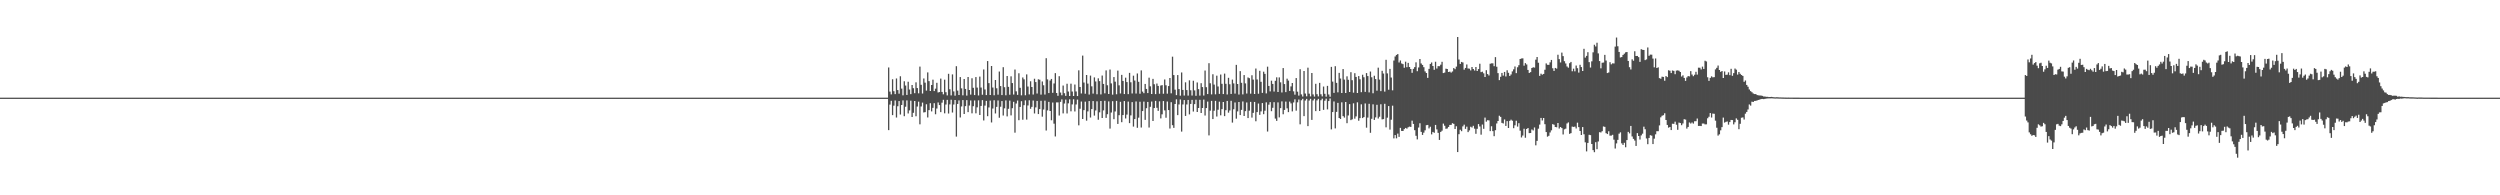 <?xml version="1.0" encoding="UTF-8"?>
<svg xmlns="http://www.w3.org/2000/svg" width="1920" height="150">
  <path d="M0 75.000h1v1.000H0zM1 75.000h1v1.000H1zM2 75.000h1v1.000H2zM3 75.000h1v1.000H3zM4 75.000h1v1.000H4zM5 75.000h1v1.000H5zM6 75.000h1v1.000H6zM7 75.000h1v1.000H7zM8 75.000h1v1.000H8zM9 75.000h1v1.000H9zM10 75.000h1v1.000H10zM11 75.000h1v1.000H11zM12 75.000h1v1.000H12zM13 75.000h1v1.000H13zM14 75.000h1v1.000H14zM15 75.000h1v1.000H15zM16 75.000h1v1.000H16zM17 75.000h1v1.000H17zM18 75.000h1v1.000H18zM19 75.000h1v1.000H19zM20 75.000h1v1.000H20zM21 75.000h1v1.000H21zM22 75.000h1v1.000H22zM23 75.000h1v1.000H23zM24 75.000h1v1.000H24zM25 75.000h1v1.000H25zM26 75.000h1v1.000H26zM27 75.000h1v1.000H27zM28 75.000h1v1.000H28zM29 75.000h1v1.000H29zM30 75.000h1v1.000H30zM31 75.000h1v1.000H31zM32 75.000h1v1.000H32zM33 75.000h1v1.000H33zM34 75.000h1v1.000H34zM35 75.000h1v1.000H35zM36 75.000h1v1.000H36zM37 75.000h1v1.000H37zM38 75.000h1v1.000H38zM39 75.000h1v1.000H39zM40 75.000h1v1.000H40zM41 75.000h1v1.000H41zM42 75.000h1v1.000H42zM43 75.000h1v1.000H43zM44 75.000h1v1.000H44zM45 75.000h1v1.000H45zM46 75.000h1v1.000H46zM47 75.000h1v1.000H47zM48 75.000h1v1.000H48zM49 75.000h1v1.000H49zM50 75.000h1v1.000H50zM51 75.000h1v1.000H51zM52 75.000h1v1.000H52zM53 75.000h1v1.000H53zM54 75.000h1v1.000H54zM55 75.000h1v1.000H55zM56 75.000h1v1.000H56zM57 75.000h1v1.000H57zM58 75.000h1v1.000H58zM59 75.000h1v1.000H59zM60 75.000h1v1.000H60zM61 75.000h1v1.000H61zM62 75.000h1v1.000H62zM63 75.000h1v1.000H63zM64 75.000h1v1.000H64zM65 75.000h1v1.000H65zM66 75.000h1v1.000H66zM67 75.000h1v1.000H67zM68 75.000h1v1.000H68zM69 75.000h1v1.000H69zM70 75.000h1v1.000H70zM71 75.000h1v1.000H71zM72 75.000h1v1.000H72zM73 75.000h1v1.000H73zM74 75.000h1v1.000H74zM75 75.000h1v1.000H75zM76 75.000h1v1.000H76zM77 75.000h1v1.000H77zM78 75.000h1v1.000H78zM79 75.000h1v1.000H79zM80 75.000h1v1.000H80zM81 75.000h1v1.000H81zM82 75.000h1v1.000H82zM83 75.000h1v1.000H83zM84 75.000h1v1.000H84zM85 75.000h1v1.000H85zM86 75.000h1v1.000H86zM87 75.000h1v1.000H87zM88 75.000h1v1.000H88zM89 75.000h1v1.000H89zM90 75.000h1v1.000H90zM91 75.000h1v1.000H91zM92 75.000h1v1.000H92zM93 75.000h1v1.000H93zM94 75.000h1v1.000H94zM95 75.000h1v1.000H95zM96 75.000h1v1.000H96zM97 75.000h1v1.000H97zM98 75.000h1v1.000H98zM99 75.000h1v1.000H99zM100 75.000h1v1.000H100zM101 75.000h1v1.000H101zM102 75.000h1v1.000H102zM103 75.000h1v1.000H103zM104 75.000h1v1.000H104zM105 75.000h1v1.000H105zM106 75.000h1v1.000H106zM107 75.000h1v1.000H107zM108 75.000h1v1.000H108zM109 75.000h1v1.000H109zM110 75.000h1v1.000H110zM111 75.000h1v1.000H111zM112 75.000h1v1.000H112zM113 75.000h1v1.000H113zM114 75.000h1v1.000H114zM115 75.000h1v1.000H115zM116 75.000h1v1.000H116zM117 75.000h1v1.000H117zM118 75.000h1v1.000H118zM119 75.000h1v1.000H119zM120 75.000h1v1.000H120zM121 75.000h1v1.000H121zM122 75.000h1v1.000H122zM123 75.000h1v1.000H123zM124 75.000h1v1.000H124zM125 75.000h1v1.000H125zM126 75.000h1v1.000H126zM127 75.000h1v1.000H127zM128 75.000h1v1.000H128zM129 75.000h1v1.000H129zM130 75.000h1v1.000H130zM131 75.000h1v1.000H131zM132 75.000h1v1.000H132zM133 75.000h1v1.000H133zM134 75.000h1v1.000H134zM135 75.000h1v1.000H135zM136 75.000h1v1.000H136zM137 75.000h1v1.000H137zM138 75.000h1v1.000H138zM139 75.000h1v1.000H139zM140 75.000h1v1.000H140zM141 75.000h1v1.000H141zM142 75.000h1v1.000H142zM143 75.000h1v1.000H143zM144 75.000h1v1.000H144zM145 75.000h1v1.000H145zM146 75.000h1v1.000H146zM147 75.000h1v1.000H147zM148 75.000h1v1.000H148zM149 75.000h1v1.000H149zM150 75.000h1v1.000H150zM151 75.000h1v1.000H151zM152 75.000h1v1.000H152zM153 75.000h1v1.000H153zM154 75.000h1v1.000H154zM155 75.000h1v1.000H155zM156 75.000h1v1.000H156zM157 75.000h1v1.000H157zM158 75.000h1v1.000H158zM159 75.000h1v1.000H159zM160 75.000h1v1.000H160zM161 75.000h1v1.000H161zM162 75.000h1v1.000H162zM163 75.000h1v1.000H163zM164 75.000h1v1.000H164zM165 75.000h1v1.000H165zM166 75.000h1v1.000H166zM167 75.000h1v1.000H167zM168 75.000h1v1.000H168zM169 75.000h1v1.000H169zM170 75.000h1v1.000H170zM171 75.000h1v1.000H171zM172 75.000h1v1.000H172zM173 75.000h1v1.000H173zM174 75.000h1v1.000H174zM175 75.000h1v1.000H175zM176 75.000h1v1.000H176zM177 75.000h1v1.000H177zM178 75.000h1v1.000H178zM179 75.000h1v1.000H179zM180 75.000h1v1.000H180zM181 75.000h1v1.000H181zM182 75.000h1v1.000H182zM183 75.000h1v1.000H183zM184 75.000h1v1.000H184zM185 75.000h1v1.000H185zM186 75.000h1v1.000H186zM187 75.000h1v1.000H187zM188 75.000h1v1.000H188zM189 75.000h1v1.000H189zM190 75.000h1v1.000H190zM191 75.000h1v1.000H191zM192 75.000h1v1.000H192zM193 75.000h1v1.000H193zM194 75.000h1v1.000H194zM195 75.000h1v1.000H195zM196 75.000h1v1.000H196zM197 75.000h1v1.000H197zM198 75.000h1v1.000H198zM199 75.000h1v1.000H199zM200 75.000h1v1.000H200zM201 75.000h1v1.000H201zM202 75.000h1v1.000H202zM203 75.000h1v1.000H203zM204 75.000h1v1.000H204zM205 75.000h1v1.000H205zM206 75.000h1v1.000H206zM207 75.000h1v1.000H207zM208 75.000h1v1.000H208zM209 75.000h1v1.000H209zM210 75.000h1v1.000H210zM211 75.000h1v1.000H211zM212 75.000h1v1.000H212zM213 75.000h1v1.000H213zM214 75.000h1v1.000H214zM215 75.000h1v1.000H215zM216 75.000h1v1.000H216zM217 75.000h1v1.000H217zM218 75.000h1v1.000H218zM219 75.000h1v1.000H219zM220 75.000h1v1.000H220zM221 75.000h1v1.000H221zM222 75.000h1v1.000H222zM223 75.000h1v1.000H223zM224 75.000h1v1.000H224zM225 75.000h1v1.000H225zM226 75.000h1v1.000H226zM227 75.000h1v1.000H227zM228 75.000h1v1.000H228zM229 75.000h1v1.000H229zM230 75.000h1v1.000H230zM231 75.000h1v1.000H231zM232 75.000h1v1.000H232zM233 75.000h1v1.000H233zM234 75.000h1v1.000H234zM235 75.000h1v1.000H235zM236 75.000h1v1.000H236zM237 75.000h1v1.000H237zM238 75.000h1v1.000H238zM239 75.000h1v1.000H239zM240 75.000h1v1.000H240zM241 75.000h1v1.000H241zM242 75.000h1v1.000H242zM243 75.000h1v1.000H243zM244 75.000h1v1.000H244zM245 75.000h1v1.000H245zM246 75.000h1v1.000H246zM247 75.000h1v1.000H247zM248 75.000h1v1.000H248zM249 75.000h1v1.000H249zM250 75.000h1v1.000H250zM251 75.000h1v1.000H251zM252 75.000h1v1.000H252zM253 75.000h1v1.000H253zM254 75.000h1v1.000H254zM255 75.000h1v1.000H255zM256 75.000h1v1.000H256zM257 75.000h1v1.000H257zM258 75.000h1v1.000H258zM259 75.000h1v1.000H259zM260 75.000h1v1.000H260zM261 75.000h1v1.000H261zM262 75.000h1v1.000H262zM263 75.000h1v1.000H263zM264 75.000h1v1.000H264zM265 75.000h1v1.000H265zM266 75.000h1v1.000H266zM267 75.000h1v1.000H267zM268 75.000h1v1.000H268zM269 75.000h1v1.000H269zM270 75.000h1v1.000H270zM271 75.000h1v1.000H271zM272 75.000h1v1.000H272zM273 75.000h1v1.000H273zM274 75.000h1v1.000H274zM275 75.000h1v1.000H275zM276 75.000h1v1.000H276zM277 75.000h1v1.000H277zM278 75.000h1v1.000H278zM279 75.000h1v1.000H279zM280 75.000h1v1.000H280zM281 75.000h1v1.000H281zM282 75.000h1v1.000H282zM283 75.000h1v1.000H283zM284 75.000h1v1.000H284zM285 75.000h1v1.000H285zM286 75.000h1v1.000H286zM287 75.000h1v1.000H287zM288 75.000h1v1.000H288zM289 75.000h1v1.000H289zM290 75.000h1v1.000H290zM291 75.000h1v1.000H291zM292 75.000h1v1.000H292zM293 75.000h1v1.000H293zM294 75.000h1v1.000H294zM295 75.000h1v1.000H295zM296 75.000h1v1.000H296zM297 75.000h1v1.000H297zM298 75.000h1v1.000H298zM299 75.000h1v1.000H299zM300 75.000h1v1.000H300zM301 75.000h1v1.000H301zM302 75.000h1v1.000H302zM303 75.000h1v1.000H303zM304 75.000h1v1.000H304zM305 75.000h1v1.000H305zM306 75.000h1v1.000H306zM307 75.000h1v1.000H307zM308 75.000h1v1.000H308zM309 75.000h1v1.000H309zM310 75.000h1v1.000H310zM311 75.000h1v1.000H311zM312 75.000h1v1.000H312zM313 75.000h1v1.000H313zM314 75.000h1v1.000H314zM315 75.000h1v1.000H315zM316 75.000h1v1.000H316zM317 75.000h1v1.000H317zM318 75.000h1v1.000H318zM319 75.000h1v1.000H319zM320 75.000h1v1.000H320zM321 75.000h1v1.000H321zM322 75.000h1v1.000H322zM323 75.000h1v1.000H323zM324 75.000h1v1.000H324zM325 75.000h1v1.000H325zM326 75.000h1v1.000H326zM327 75.000h1v1.000H327zM328 75.000h1v1.000H328zM329 75.000h1v1.000H329zM330 75.000h1v1.000H330zM331 75.000h1v1.000H331zM332 75.000h1v1.000H332zM333 75.000h1v1.000H333zM334 75.000h1v1.000H334zM335 75.000h1v1.000H335zM336 75.000h1v1.000H336zM337 75.000h1v1.000H337zM338 75.000h1v1.000H338zM339 75.000h1v1.000H339zM340 75.000h1v1.000H340zM341 75.000h1v1.000H341zM342 75.000h1v1.000H342zM343 75.000h1v1.000H343zM344 75.000h1v1.000H344zM345 75.000h1v1.000H345zM346 75.000h1v1.000H346zM347 75.000h1v1.000H347zM348 75.000h1v1.000H348zM349 75.000h1v1.000H349zM350 75.000h1v1.000H350zM351 75.000h1v1.000H351zM352 75.000h1v1.000H352zM353 75.000h1v1.000H353zM354 75.000h1v1.000H354zM355 75.000h1v1.000H355zM356 75.000h1v1.000H356zM357 75.000h1v1.000H357zM358 75.000h1v1.000H358zM359 75.000h1v1.000H359zM360 75.000h1v1.000H360zM361 75.000h1v1.000H361zM362 75.000h1v1.000H362zM363 75.000h1v1.000H363zM364 75.000h1v1.000H364zM365 75.000h1v1.000H365zM366 75.000h1v1.000H366zM367 75.000h1v1.000H367zM368 75.000h1v1.000H368zM369 75.000h1v1.000H369zM370 75.000h1v1.000H370zM371 75.000h1v1.000H371zM372 75.000h1v1.000H372zM373 75.000h1v1.000H373zM374 75.000h1v1.000H374zM375 75.000h1v1.000H375zM376 75.000h1v1.000H376zM377 75.000h1v1.000H377zM378 75.000h1v1.000H378zM379 75.000h1v1.000H379zM380 75.000h1v1.000H380zM381 75.000h1v1.000H381zM382 75.000h1v1.000H382zM383 75.000h1v1.000H383zM384 75.000h1v1.000H384zM385 75.000h1v1.000H385zM386 75.000h1v1.000H386zM387 75.000h1v1.000H387zM388 75.000h1v1.000H388zM389 75.000h1v1.000H389zM390 75.000h1v1.000H390zM391 75.000h1v1.000H391zM392 75.000h1v1.000H392zM393 75.000h1v1.000H393zM394 75.000h1v1.000H394zM395 75.000h1v1.000H395zM396 75.000h1v1.000H396zM397 75.000h1v1.000H397zM398 75.000h1v1.000H398zM399 75.000h1v1.000H399zM400 75.000h1v1.000H400zM401 75.000h1v1.000H401zM402 75.000h1v1.000H402zM403 75.000h1v1.000H403zM404 75.000h1v1.000H404zM405 75.000h1v1.000H405zM406 75.000h1v1.000H406zM407 75.000h1v1.000H407zM408 75.000h1v1.000H408zM409 75.000h1v1.000H409zM410 75.000h1v1.000H410zM411 75.000h1v1.000H411zM412 75.000h1v1.000H412zM413 75.000h1v1.000H413zM414 75.000h1v1.000H414zM415 75.000h1v1.000H415zM416 75.000h1v1.000H416zM417 75.000h1v1.000H417zM418 75.000h1v1.000H418zM419 75.000h1v1.000H419zM420 75.000h1v1.000H420zM421 75.000h1v1.000H421zM422 75.000h1v1.000H422zM423 75.000h1v1.000H423zM424 75.000h1v1.000H424zM425 75.000h1v1.000H425zM426 75.000h1v1.000H426zM427 75.000h1v1.000H427zM428 75.000h1v1.000H428zM429 75.000h1v1.000H429zM430 75.000h1v1.000H430zM431 75.000h1v1.000H431zM432 75.000h1v1.000H432zM433 75.000h1v1.000H433zM434 75.000h1v1.000H434zM435 75.000h1v1.000H435zM436 75.000h1v1.000H436zM437 75.000h1v1.000H437zM438 75.000h1v1.000H438zM439 75.000h1v1.000H439zM440 75.000h1v1.000H440zM441 75.000h1v1.000H441zM442 75.000h1v1.000H442zM443 75.000h1v1.000H443zM444 75.000h1v1.000H444zM445 75.000h1v1.000H445zM446 75.000h1v1.000H446zM447 75.000h1v1.000H447zM448 75.000h1v1.000H448zM449 75.000h1v1.000H449zM450 75.000h1v1.000H450zM451 75.000h1v1.000H451zM452 75.000h1v1.000H452zM453 75.000h1v1.000H453zM454 75.000h1v1.000H454zM455 75.000h1v1.000H455zM456 75.000h1v1.000H456zM457 75.000h1v1.000H457zM458 75.000h1v1.000H458zM459 75.000h1v1.000H459zM460 75.000h1v1.000H460zM461 75.000h1v1.000H461zM462 75.000h1v1.000H462zM463 75.000h1v1.000H463zM464 75.000h1v1.000H464zM465 75.000h1v1.000H465zM466 75.000h1v1.000H466zM467 75.000h1v1.000H467zM468 75.000h1v1.000H468zM469 75.000h1v1.000H469zM470 75.000h1v1.000H470zM471 75.000h1v1.000H471zM472 75.000h1v1.000H472zM473 75.000h1v1.000H473zM474 75.000h1v1.000H474zM475 75.000h1v1.000H475zM476 75.000h1v1.000H476zM477 75.000h1v1.000H477zM478 75.000h1v1.000H478zM479 75.000h1v1.000H479zM480 75.000h1v1.000H480zM481 75.000h1v1.000H481zM482 75.000h1v1.000H482zM483 75.000h1v1.000H483zM484 75.000h1v1.000H484zM485 75.000h1v1.000H485zM486 75.000h1v1.000H486zM487 75.000h1v1.000H487zM488 75.000h1v1.000H488zM489 75.000h1v1.000H489zM490 75.000h1v1.000H490zM491 75.000h1v1.000H491zM492 75.000h1v1.000H492zM493 75.000h1v1.000H493zM494 75.000h1v1.000H494zM495 75.000h1v1.000H495zM496 75.000h1v1.000H496zM497 75.000h1v1.000H497zM498 75.000h1v1.000H498zM499 75.000h1v1.000H499zM500 75.000h1v1.000H500zM501 75.000h1v1.000H501zM502 75.000h1v1.000H502zM503 75.000h1v1.000H503zM504 75.000h1v1.000H504zM505 75.000h1v1.000H505zM506 75.000h1v1.000H506zM507 75.000h1v1.000H507zM508 75.000h1v1.000H508zM509 75.000h1v1.000H509zM510 75.000h1v1.000H510zM511 75.000h1v1.000H511zM512 75.000h1v1.000H512zM513 75.000h1v1.000H513zM514 75.000h1v1.000H514zM515 75.000h1v1.000H515zM516 75.000h1v1.000H516zM517 75.000h1v1.000H517zM518 75.000h1v1.000H518zM519 75.000h1v1.000H519zM520 75.000h1v1.000H520zM521 75.000h1v1.000H521zM522 75.000h1v1.000H522zM523 75.000h1v1.000H523zM524 75.000h1v1.000H524zM525 75.000h1v1.000H525zM526 75.000h1v1.000H526zM527 75.000h1v1.000H527zM528 75.000h1v1.000H528zM529 75.000h1v1.000H529zM530 75.000h1v1.000H530zM531 75.000h1v1.000H531zM532 75.000h1v1.000H532zM533 75.000h1v1.000H533zM534 75.000h1v1.000H534zM535 75.000h1v1.000H535zM536 75.000h1v1.000H536zM537 75.000h1v1.000H537zM538 75.000h1v1.000H538zM539 75.000h1v1.000H539zM540 75.000h1v1.000H540zM541 75.000h1v1.000H541zM542 75.000h1v1.000H542zM543 75.000h1v1.000H543zM544 75.000h1v1.000H544zM545 75.000h1v1.000H545zM546 75.000h1v1.000H546zM547 75.000h1v1.000H547zM548 75.000h1v1.000H548zM549 75.000h1v1.000H549zM550 75.000h1v1.000H550zM551 75.000h1v1.000H551zM552 75.000h1v1.000H552zM553 75.000h1v1.000H553zM554 75.000h1v1.000H554zM555 75.000h1v1.000H555zM556 75.000h1v1.000H556zM557 75.000h1v1.000H557zM558 75.000h1v1.000H558zM559 75.000h1v1.000H559zM560 75.000h1v1.000H560zM561 75.000h1v1.000H561zM562 75.000h1v1.000H562zM563 75.000h1v1.000H563zM564 75.000h1v1.000H564zM565 75.000h1v1.000H565zM566 75.000h1v1.000H566zM567 75.000h1v1.000H567zM568 75.000h1v1.000H568zM569 75.000h1v1.000H569zM570 75.000h1v1.000H570zM571 75.000h1v1.000H571zM572 75.000h1v1.000H572zM573 75.000h1v1.000H573zM574 75.000h1v1.000H574zM575 75.000h1v1.000H575zM576 75.000h1v1.000H576zM577 75.000h1v1.000H577zM578 75.000h1v1.000H578zM579 75.000h1v1.000H579zM580 75.000h1v1.000H580zM581 75.000h1v1.000H581zM582 75.000h1v1.000H582zM583 75.000h1v1.000H583zM584 75.000h1v1.000H584zM585 75.000h1v1.000H585zM586 75.000h1v1.000H586zM587 75.000h1v1.000H587zM588 75.000h1v1.000H588zM589 75.000h1v1.000H589zM590 75.000h1v1.000H590zM591 75.000h1v1.000H591zM592 75.000h1v1.000H592zM593 75.000h1v1.000H593zM594 75.000h1v1.000H594zM595 75.000h1v1.000H595zM596 75.000h1v1.000H596zM597 75.000h1v1.000H597zM598 75.000h1v1.000H598zM599 75.000h1v1.000H599zM600 75.000h1v1.000H600zM601 75.000h1v1.000H601zM602 75.000h1v1.000H602zM603 75.000h1v1.000H603zM604 75.000h1v1.000H604zM605 75.000h1v1.000H605zM606 75.000h1v1.000H606zM607 75.000h1v1.000H607zM608 75.000h1v1.000H608zM609 75.000h1v1.000H609zM610 75.000h1v1.000H610zM611 75.000h1v1.000H611zM612 75.000h1v1.000H612zM613 75.000h1v1.000H613zM614 75.000h1v1.000H614zM615 75.000h1v1.000H615zM616 75.000h1v1.000H616zM617 75.000h1v1.000H617zM618 75.000h1v1.000H618zM619 75.000h1v1.000H619zM620 75.000h1v1.000H620zM621 75.000h1v1.000H621zM622 75.000h1v1.000H622zM623 75.000h1v1.000H623zM624 75.000h1v1.000H624zM625 75.000h1v1.000H625zM626 75.000h1v1.000H626zM627 75.000h1v1.000H627zM628 75.000h1v1.000H628zM629 75.000h1v1.000H629zM630 75.000h1v1.000H630zM631 75.000h1v1.000H631zM632 75.000h1v1.000H632zM633 75.000h1v1.000H633zM634 75.000h1v1.000H634zM635 75.000h1v1.000H635zM636 75.000h1v1.000H636zM637 75.000h1v1.000H637zM638 75.000h1v1.000H638zM639 75.000h1v1.000H639zM640 75.000h1v1.000H640zM641 75.000h1v1.000H641zM642 75.000h1v1.000H642zM643 75.000h1v1.000H643zM644 75.000h1v1.000H644zM645 75.000h1v1.000H645zM646 75.000h1v1.000H646zM647 75.000h1v1.000H647zM648 75.000h1v1.000H648zM649 75.000h1v1.000H649zM650 75.000h1v1.000H650zM651 75.000h1v1.000H651zM652 75.000h1v1.000H652zM653 75.000h1v1.000H653zM654 75.000h1v1.000H654zM655 75.000h1v1.000H655zM656 75.000h1v1.000H656zM657 75.000h1v1.000H657zM658 75.000h1v1.000H658zM659 75.000h1v1.000H659zM660 75.000h1v1.000H660zM661 75.000h1v1.000H661zM662 75.000h1v1.000H662zM663 75.000h1v1.000H663zM664 75.000h1v1.000H664zM665 75.000h1v1.000H665zM666 75.000h1v1.000H666zM667 75.000h1v1.000H667zM668 75.000h1v1.000H668zM669 75.000h1v1.000H669zM670 75.000h1v1.000H670zM671 75.000h1v1.000H671zM672 75.000h1v1.000H672zM673 75.000h1v1.000H673zM674 75.000h1v1.000H674zM675 75.000h1v1.000H675zM676 75.000h1v1.000H676zM677 75.000h1v1.000H677zM678 75.000h1v1.000H678zM679 75.000h1v1.000H679zM680 75.000h1v1.000H680zM681 75.000h1v1.000H681zM682 51.824h1v48.115H682zM683 70.370h1v9.938H683zM684 72.523h1v4.868H684zM685 60.870h1v27.542H685zM686 70.033h1v11.113H686zM687 72.280h1v4.887H687zM688 60.255h1v29.984H688zM689 69.162h1v12.456H689zM690 71.931h1v5.673H690zM691 58.581h1v29.396H691zM692 68.071h1v12.548H692zM693 73.213h1v3.876H693zM694 62.412h1v26.830H694zM695 65.694h1v16.259H695zM696 72.887h1v4.201H696zM697 62.780h1v24.375H697zM698 68.774h1v16.022H698zM699 72.288h1v5.041H699zM700 65.300h1v24.534H700zM701 67.736h1v18.917H701zM702 71.588h1v5.960H702zM703 63.212h1v26.080H703zM704 67.638h1v14.180H704zM705 71.661h1v6.424H705zM706 51.173h1v44.312H706zM707 65.117h1v16.666H707zM708 71.830h1v6.993H708zM709 60.284h1v26.066H709zM710 63.487h1v22.629H710zM711 69.596h1v10.477H711zM712 55.597h1v34.640H712zM713 62.311h1v22.289H713zM714 69.895h1v9.365H714zM715 65.281h1v20.269H715zM716 61.190h1v21.663H716zM717 69.938h1v9.307H717zM718 68.100h1v19.638H718zM719 63.597h1v19.768H719zM720 70.999h1v7.693H720zM721 70.723h1v9.951H721zM722 60.376h1v25.729H722zM723 70.583h1v8.249H723zM724 72.466h1v4.157H724zM725 61.203h1v25.836H725zM726 70.789h1v9.507H726zM727 73.282h1v3.418H727zM728 56.702h1v30.486H728zM729 68.554h1v11.646H729zM730 73.279h1v3.340H730zM731 57.162h1v29.281H731zM732 70.182h1v10.076H732zM733 73.454h1v3.351H733zM734 50.848h1v54.044H734zM735 69.590h1v10.223H735zM736 72.969h1v4.137H736zM737 59.174h1v31.032H737zM738 67.835h1v13.952H738zM739 73.238h1v3.628H739zM740 60.665h1v26.882H740zM741 68.297h1v13.206H741zM742 73.404h1v3.520H742zM743 59.143h1v26.961H743zM744 69.100h1v11.944H744zM745 72.638h1v4.524H745zM746 60.086h1v26.971H746zM747 67.434h1v14.102H747zM748 73.026h1v4.125H748zM749 59.182h1v27.840H749zM750 67.256h1v15.197H750zM751 73.307h1v3.723H751zM752 58.831h1v29.491H752zM753 67.247h1v14.101H753zM754 72.771h1v4.150H754zM755 53.358h1v39.146H755zM756 68.710h1v12.409H756zM757 73.017h1v4.432H757zM758 46.904h1v42.358H758zM759 63.855h1v18.660H759zM760 72.978h1v4.298H760zM761 50.708h1v43.325H761zM762 67.228h1v16.110H762zM763 73.142h1v3.863H763zM764 61.424h1v25.729H764zM765 67.765h1v14.287H765zM766 72.706h1v4.441H766zM767 54.942h1v35.495H767zM768 66.114h1v15.844H768zM769 72.997h1v4.630H769zM770 51.599h1v37.105H770zM771 66.992h1v16.209H771zM772 73.144h1v3.948H772zM773 58.389h1v30.984H773zM774 66.736h1v16.801H774zM775 72.772h1v4.490H775zM776 58.637h1v29.968H776zM777 63.779h1v19.298H777zM778 72.578h1v5.623H778zM779 53.404h1v48.469H779zM780 70.168h1v9.361H780zM781 72.857h1v4.360H781zM782 56.281h1v36.026H782zM783 67.412h1v14.726H783zM784 73.192h1v4.535H784zM785 59.498h1v32.457H785zM786 60.924h1v19.881H786zM787 73.171h1v3.887H787zM788 57.132h1v34.730H788zM789 66.446h1v14.570H789zM790 72.493h1v4.515H790zM791 62.425h1v21.154H791zM792 66.814h1v15.241H792zM793 72.608h1v4.617H793zM794 60.486h1v26.668H794zM795 63.035h1v19.463H795zM796 71.826h1v5.684H796zM797 60.873h1v26.744H797zM798 61.225h1v22.525H798zM799 72.636h1v4.781H799zM800 62.554h1v27.026H800zM801 65.481h1v18.633H801zM802 72.606h1v4.728H802zM803 44.682h1v55.579H803zM804 60.973h1v23.828H804zM805 71.467h1v6.767H805zM806 61.866h1v23.380H806zM807 60.645h1v31.718H807zM808 71.250h1v7.474H808zM809 64.104h1v30.848H809zM810 56.165h1v48.644H810zM811 71.403h1v7.236H811zM812 73.566h1v5.077H812zM813 58.536h1v30.178H813zM814 71.077h1v7.180H814zM815 73.152h1v3.192H815zM816 65.697h1v21.398H816zM817 71.564h1v7.952H817zM818 73.630h1v2.855H818zM819 64.314h1v22.852H819zM820 70.312h1v9.044H820zM821 73.712h1v2.551H821zM822 64.277h1v21.238H822zM823 70.283h1v9.894H823zM824 73.746h1v2.478H824zM825 64.940h1v20.642H825zM826 70.250h1v9.961H826zM827 73.795h1v2.683H827zM828 54.013h1v42.257H828zM829 66.838h1v16.650H829zM830 71.797h1v6.207H830zM831 42.725h1v48.668H831zM832 63.373h1v21.207H832zM833 71.964h1v6.128H833zM834 57.608h1v35.059H834zM835 64.208h1v21.346H835zM836 72.605h1v5.005H836zM837 58.038h1v32.215H837zM838 66.285h1v17.490H838zM839 71.910h1v5.687H839zM840 59.460h1v29.328H840zM841 62.544h1v22.284H841zM842 72.378h1v5.421H842zM843 60.172h1v31.802H843zM844 62.329h1v23.925H844zM845 72.477h1v5.113H845zM846 58.027h1v32.619H846zM847 64.469h1v20.312H847zM848 71.682h1v5.755H848zM849 54.055h1v36.451H849zM850 65.465h1v22.260H850zM851 72.217h1v5.635H851zM852 53.423h1v45.326H852zM853 64.053h1v22.351H853zM854 72.713h1v5.029H854zM855 59.173h1v32.365H855zM856 62.725h1v22.900H856zM857 72.371h1v5.071H857zM858 54.201h1v40.967H858zM859 65.548h1v22.935H859zM860 71.776h1v6.416H860zM861 57.492h1v36.362H861zM862 62.156h1v26.223H862zM863 72.262h1v5.348H863zM864 59.656h1v31.337H864zM865 63.040h1v24.985H865zM866 72.319h1v5.731H866zM867 55.961h1v38.580H867zM868 63.178h1v25.443H868zM869 71.776h1v6.651H869zM870 58.094h1v39.125H870zM871 61.849h1v29.586H871zM872 71.828h1v6.088H872zM873 56.404h1v41.771H873zM874 62.838h1v27.548H874zM875 71.980h1v6.159H875zM876 54.041h1v43.882H876zM877 70.348h1v14.957H877zM878 71.553h1v6.485H878zM879 64.452h1v27.605H879zM880 68.289h1v14.828H880zM881 71.489h1v6.776H881zM882 59.667h1v38.278H882zM883 66.289h1v15.752H883zM884 72.202h1v5.775H884zM885 60.585h1v32.338H885zM886 64.702h1v18.312H886zM887 72.304h1v5.154H887zM888 64.156h1v18.625H888zM889 65.999h1v19.132H889zM890 71.983h1v5.836H890zM891 65.695h1v25.239H891zM892 65.387h1v22.410H892zM893 71.985h1v5.613H893zM894 61.047h1v23.757H894zM895 65.464h1v24.962H895zM896 71.952h1v5.999H896zM897 66.116h1v18.432H897zM898 59.898h1v38.811H898zM899 71.700h1v6.792H899zM900 43.522h1v52.622H900zM901 57.637h1v40.556H901zM902 68.856h1v11.036H902zM903 73.087h1v3.194H903zM904 57.659h1v30.747H904zM905 68.410h1v11.833H905zM906 73.487h1v2.897H906zM907 55.663h1v45.397H907zM908 69.088h1v11.132H908zM909 73.388h1v3.475H909zM910 63.245h1v25.806H910zM911 69.165h1v11.082H911zM912 73.424h1v3.303H912zM913 61.681h1v26.185H913zM914 69.332h1v10.510H914zM915 73.373h1v3.331H915zM916 62.025h1v23.644H916zM917 69.407h1v10.565H917zM918 73.562h1v3.040H918zM919 63.314h1v22.702H919zM920 68.437h1v14.505H920zM921 73.441h1v3.182H921zM922 63.905h1v22.854H922zM923 66.853h1v16.069H923zM924 73.351h1v3.158H924zM925 54.144h1v34.607H925zM926 66.954h1v16.058H926zM927 72.230h1v5.776H927zM928 48.524h1v55.475H928zM929 63.950h1v21.031H929zM930 72.493h1v4.964H930zM931 57.046h1v34.412H931zM932 64.962h1v20.083H932zM933 72.436h1v5.031H933zM934 58.132h1v31.348H934zM935 66.406h1v17.867H935zM936 72.075h1v5.981H936zM937 57.251h1v31.345H937zM938 64.366h1v19.427H938zM939 72.254h1v6.090H939zM940 56.529h1v32.673H940zM941 64.344h1v20.268H941zM942 72.541h1v4.981H942zM943 59.758h1v26.785H943zM944 64.708h1v20.142H944zM945 72.126h1v5.276H945zM946 61.145h1v33.034H946zM947 64.042h1v19.878H947zM948 71.908h1v6.761H948zM949 49.798h1v41.315H949zM950 64.527h1v21.037H950zM951 72.592h1v5.749H951zM952 54.617h1v33.766H952zM953 63.584h1v20.813H953zM954 72.513h1v5.429H954zM955 57.637h1v31.464H955zM956 64.025h1v21.336H956zM957 71.840h1v6.857H957zM958 59.490h1v31.192H958zM959 60.068h1v24.944H959zM960 71.948h1v6.296H960zM961 57.818h1v32.497H961zM962 61.139h1v25.539H962zM963 72.174h1v6.095H963zM964 52.614h1v40.522H964zM965 61.043h1v25.049H965zM966 71.967h1v7.553H966zM967 54.355h1v33.878H967zM968 62.838h1v22.692H968zM969 71.340h1v7.796H969zM970 55.054h1v32.632H970zM971 56.729h1v28.300H971zM972 71.722h1v6.857H972zM973 51.219h1v49.817H973zM974 65.973h1v14.418H974zM975 70.186h1v8.263H975zM976 61.940h1v23.472H976zM977 64.454h1v18.341H977zM978 70.271h1v8.205H978zM979 62.079h1v29.007H979zM980 59.398h1v33.434H980zM981 70.632h1v8.030H981zM982 59.426h1v30.730H982zM983 63.241h1v19.797H983zM984 71.010h1v6.882H984zM985 52.297h1v35.483H985zM986 64.569h1v19.882H986zM987 70.762h1v7.272H987zM988 60.397h1v22.795H988zM989 61.896h1v24.244H989zM990 69.853h1v8.190H990zM991 66.366h1v13.038H991zM992 63.759h1v21.818H992zM993 70.121h1v8.554H993zM994 72.698h1v3.568H994zM995 59.980h1v25.003H995zM996 70.379h1v8.203H996zM997 73.399h1v3.022H997zM998 53.164h1v42.300H998zM999 72.484h1v4.522H999zM1000 74.162h1v1.703H1000zM1001 54.543h1v34.657H1001zM1002 71.836h1v5.358H1002zM1003 74.008h1v1.925H1003zM1004 51.993h1v44.899H1004zM1005 71.936h1v5.273H1005zM1006 74.038h1v1.845H1006zM1007 56.051h1v36.032H1007zM1008 72.519h1v4.629H1008zM1009 74.171h1v1.672H1009zM1010 64.377h1v20.995H1010zM1011 72.344h1v4.745H1011zM1012 74.037h1v1.881H1012zM1013 63.635h1v21.630H1013zM1014 72.393h1v4.602H1014zM1015 74.044h1v1.757H1015zM1016 66.431h1v17.941H1016zM1017 72.027h1v5.336H1017zM1018 74.222h1v1.572H1018zM1019 65.966h1v18.059H1019zM1020 72.569h1v5.067H1020zM1021 74.287h1v1.355H1021zM1022 51.351h1v48.003H1022zM1023 62.694h1v23.388H1023zM1024 71.307h1v6.616H1024zM1025 50.828h1v47.803H1025zM1026 63.641h1v22.266H1026zM1027 70.929h1v8.069H1027zM1028 55.955h1v34.669H1028zM1029 60.327h1v31.052H1029zM1030 71.405h1v7.177H1030zM1031 53.060h1v36.128H1031zM1032 61.148h1v29.180H1032zM1033 71.435h1v6.877H1033zM1034 58.599h1v36.007H1034zM1035 61.309h1v27.367H1035zM1036 70.660h1v9.304H1036zM1037 55.427h1v36.813H1037zM1038 61.583h1v30.080H1038zM1039 71.171h1v8.177H1039zM1040 56.211h1v34.909H1040zM1041 59.094h1v30.315H1041zM1042 71.420h1v7.194H1042zM1043 58.425h1v34.289H1043zM1044 60.889h1v29.828H1044zM1045 70.827h1v9.314H1045zM1046 57.395h1v33.272H1046zM1047 59.336h1v30.548H1047zM1048 70.562h1v8.878H1048zM1049 56.100h1v41.936H1049zM1050 58.406h1v31.908H1050zM1051 70.957h1v8.753H1051zM1052 54.926h1v47.056H1052zM1053 59.346h1v31.913H1053zM1054 71.626h1v8.487H1054zM1055 58.150h1v33.978H1055zM1056 60.719h1v29.458H1056zM1057 69.649h1v10.820H1057zM1058 51.952h1v39.073H1058zM1059 61.116h1v28.515H1059zM1060 69.996h1v10.099H1060zM1061 54.399h1v37.298H1061zM1062 56.447h1v35.060H1062zM1063 70.368h1v9.373H1063zM1064 45.949h1v51.834H1064zM1065 56.384h1v33.974H1065zM1066 68.918h1v12.564H1066zM1067 52.906h1v46.608H1067zM1068 59.551h1v32.380H1068zM1069 69.369h1v11.798H1069zM1070 46.490h1v59.816H1070zM1071 43.342h1v60.383H1071zM1072 42.213h1v64.009H1072zM1073 41.526h1v61.092H1073zM1074 47.952h1v57.166H1074zM1075 46.436h1v51.763H1075zM1076 48.755h1v51.800H1076zM1077 49.239h1v51.372H1077zM1078 52.025h1v47.156H1078zM1079 47.348h1v50.906H1079zM1080 51.593h1v47.231H1080zM1081 48.295h1v49.423H1081zM1082 51.455h1v45.798H1082zM1083 53.000h1v44.506H1083zM1084 55.930h1v36.722H1084zM1085 52.879h1v42.324H1085zM1086 51.557h1v48.453H1086zM1087 47.864h1v56.421H1087zM1088 54.698h1v52.360H1088zM1089 51.819h1v46.139H1089zM1090 45.302h1v49.363H1090zM1091 48.759h1v52.540H1091zM1092 49.872h1v53.757H1092zM1093 51.620h1v50.251H1093zM1094 54.852h1v45.268H1094zM1095 56.077h1v40.062H1095zM1096 59.785h1v36.149H1096zM1097 52.900h1v45.693H1097zM1098 49.092h1v48.258H1098zM1099 47.968h1v55.260H1099zM1100 50.711h1v50.603H1100zM1101 53.582h1v48.393H1101zM1102 47.400h1v48.568H1102zM1103 52.653h1v46.738H1103zM1104 50.773h1v51.247H1104zM1105 50.836h1v56.642H1105zM1106 49.676h1v51.637H1106zM1107 47.483h1v52.865H1107zM1108 56.119h1v38.801H1108zM1109 55.736h1v40.840H1109zM1110 52.757h1v46.176H1110zM1111 52.971h1v45.695H1111zM1112 55.294h1v42.203H1112zM1113 54.968h1v40.958H1113zM1114 55.767h1v40.124H1114zM1115 54.866h1v39.770H1115zM1116 52.251h1v42.899H1116zM1117 53.122h1v45.953H1117zM1118 51.126h1v45.855H1118zM1119 28.397h1v88.402H1119zM1120 45.731h1v57.339H1120zM1121 49.113h1v50.507H1121zM1122 47.551h1v53.213H1122zM1123 47.981h1v49.117H1123zM1124 53.527h1v42.222H1124zM1125 52.185h1v46.798H1125zM1126 49.507h1v47.763H1126zM1127 52.590h1v48.900H1127zM1128 52.712h1v47.436H1128zM1129 54.063h1v43.289H1129zM1130 51.453h1v46.506H1130zM1131 53.016h1v43.616H1131zM1132 54.150h1v44.691H1132zM1133 51.476h1v51.286H1133zM1134 54.524h1v44.371H1134zM1135 53.061h1v42.208H1135zM1136 48.953h1v48.177H1136zM1137 55.388h1v48.045H1137zM1138 55.036h1v40.629H1138zM1139 56.326h1v42.590H1139zM1140 59.156h1v31.177H1140zM1141 53.924h1v39.522H1141zM1142 56.883h1v35.424H1142zM1143 57.966h1v34.482H1143zM1144 48.933h1v51.752H1144zM1145 48.652h1v48.297H1145zM1146 48.647h1v52.045H1146zM1147 50.848h1v53.763H1147zM1148 43.897h1v56.078H1148zM1149 51.232h1v43.577H1149zM1150 56.159h1v36.784H1150zM1151 61.550h1v27.356H1151zM1152 58.983h1v30.752H1152zM1153 56.008h1v38.378H1153zM1154 58.080h1v36.765H1154zM1155 55.244h1v36.483H1155zM1156 58.704h1v38.026H1156zM1157 53.952h1v39.083H1157zM1158 55.890h1v42.428H1158zM1159 58.306h1v34.533H1159zM1160 57.191h1v34.698H1160zM1161 54.848h1v37.867H1161zM1162 53.267h1v45.206H1162zM1163 51.035h1v45.242H1163zM1164 56.146h1v36.589H1164zM1165 51.680h1v45.564H1165zM1166 50.081h1v44.535H1166zM1167 45.333h1v54.997H1167zM1168 44.920h1v60.660H1168zM1169 44.810h1v59.270H1169zM1170 50.446h1v48.434H1170zM1171 48.489h1v57.266H1171zM1172 49.491h1v49.568H1172zM1173 53.721h1v44.603H1173zM1174 56.006h1v46.263H1174zM1175 55.373h1v46.779H1175zM1176 52.246h1v47.182H1176zM1177 51.656h1v48.534H1177zM1178 51.907h1v46.010H1178zM1179 45.804h1v65.823H1179zM1180 43.794h1v64.410H1180zM1181 48.203h1v50.626H1181zM1182 58.279h1v37.427H1182zM1183 56.576h1v33.982H1183zM1184 57.324h1v35.201H1184zM1185 56.786h1v33.850H1185zM1186 53.560h1v41.803H1186zM1187 48.670h1v52.737H1187zM1188 49.785h1v55.182H1188zM1189 49.832h1v54.448H1189zM1190 47.848h1v53.895H1190zM1191 46.026h1v54.067H1191zM1192 52.411h1v42.934H1192zM1193 54.475h1v41.340H1193zM1194 52.171h1v45.355H1194zM1195 52.706h1v45.044H1195zM1196 42.061h1v52.399H1196zM1197 45.437h1v53.300H1197zM1198 47.961h1v49.571H1198zM1199 40.389h1v57.980H1199zM1200 43.114h1v60.154H1200zM1201 47.017h1v52.316H1201zM1202 48.755h1v50.050H1202zM1203 51.030h1v43.774H1203zM1204 51.957h1v42.063H1204zM1205 48.548h1v54.270H1205zM1206 47.563h1v54.697H1206zM1207 54.729h1v42.525H1207zM1208 52.758h1v44.734H1208zM1209 54.791h1v42.413H1209zM1210 50.316h1v48.324H1210zM1211 52.366h1v41.822H1211zM1212 55.753h1v41.886H1212zM1213 49.763h1v50.861H1213zM1214 51.490h1v52.192H1214zM1215 54.529h1v43.054H1215zM1216 37.464h1v65.646H1216zM1217 44.261h1v65.057H1217zM1218 42.894h1v73.369H1218zM1219 40.080h1v69.683H1219zM1220 47.698h1v55.808H1220zM1221 51.876h1v51.912H1221zM1222 47.087h1v63.483H1222zM1223 40.212h1v75.113H1223zM1224 34.369h1v82.505H1224zM1225 35.662h1v73.523H1225zM1226 32.805h1v81.787H1226zM1227 40.986h1v67.666H1227zM1228 46.879h1v54.635H1228zM1229 52.480h1v49.237H1229zM1230 48.158h1v52.620H1230zM1231 48.001h1v49.102H1231zM1232 42.128h1v55.294H1232zM1233 46.498h1v55.797H1233zM1234 56.119h1v46.834H1234zM1235 55.638h1v45.153H1235zM1236 47.762h1v56.434H1236zM1237 49.427h1v54.720H1237zM1238 48.647h1v54.904H1238zM1239 48.751h1v58.505H1239zM1240 35.774h1v78.308H1240zM1241 28.852h1v81.277H1241zM1242 35.549h1v71.889H1242zM1243 39.886h1v62.750H1243zM1244 44.140h1v57.467H1244zM1245 43.836h1v66.256H1245zM1246 42.172h1v69.161H1246zM1247 41.194h1v68.473H1247zM1248 40.214h1v72.908H1248zM1249 39.932h1v67.626H1249zM1250 46.811h1v54.473H1250zM1251 51.621h1v50.837H1251zM1252 53.328h1v43.366H1252zM1253 45.547h1v59.235H1253zM1254 46.620h1v60.040H1254zM1255 39.385h1v68.544H1255zM1256 43.032h1v69.067H1256zM1257 42.955h1v59.286H1257zM1258 43.903h1v60.541H1258zM1259 47.505h1v59.636H1259zM1260 37.776h1v66.205H1260zM1261 38.233h1v64.434H1261zM1262 38.403h1v58.903H1262zM1263 46.200h1v53.062H1263zM1264 45.630h1v60.725H1264zM1265 36.452h1v74.305H1265zM1266 42.872h1v63.054H1266zM1267 41.950h1v61.866H1267zM1268 42.006h1v62.211H1268zM1269 44.986h1v65.669H1269zM1270 51.713h1v54.758H1270zM1271 44.892h1v58.287H1271zM1272 52.210h1v48.538H1272zM1273 51.712h1v49.034H1273zM1274 60.001h1v36.312H1274zM1275 60.457h1v29.676H1275zM1276 58.897h1v30.009H1276zM1277 59.100h1v29.383H1277zM1278 61.996h1v24.998H1278zM1279 58.394h1v33.783H1279zM1280 59.258h1v36.713H1280zM1281 53.974h1v44.099H1281zM1282 54.334h1v43.207H1282zM1283 56.111h1v43.788H1283zM1284 54.140h1v40.900H1284zM1285 54.417h1v40.691H1285zM1286 56.963h1v36.489H1286zM1287 54.205h1v41.609H1287zM1288 54.032h1v45.644H1288zM1289 54.322h1v39.822H1289zM1290 55.319h1v39.206H1290zM1291 58.777h1v37.352H1291zM1292 57.843h1v36.991H1292zM1293 59.866h1v31.685H1293zM1294 62.091h1v29.747H1294zM1295 59.482h1v39.292H1295zM1296 58.415h1v39.054H1296zM1297 58.656h1v35.396H1297zM1298 54.606h1v40.247H1298zM1299 57.219h1v36.852H1299zM1300 58.542h1v36.394H1300zM1301 57.405h1v35.717H1301zM1302 55.156h1v37.907H1302zM1303 57.314h1v33.703H1303zM1304 51.948h1v44.745H1304zM1305 51.996h1v44.662H1305zM1306 53.331h1v43.474H1306zM1307 51.151h1v43.734H1307zM1308 52.940h1v41.942H1308zM1309 46.625h1v48.908H1309zM1310 47.192h1v48.319H1310zM1311 59.315h1v31.526H1311zM1312 62.083h1v27.573H1312zM1313 59.810h1v27.021H1313zM1314 58.608h1v31.667H1314zM1315 59.387h1v27.847H1315zM1316 59.243h1v28.145H1316zM1317 53.319h1v39.359H1317zM1318 52.058h1v46.023H1318zM1319 50.343h1v53.806H1319zM1320 53.756h1v49.395H1320zM1321 55.173h1v44.929H1321zM1322 54.510h1v43.141H1322zM1323 59.928h1v30.371H1323zM1324 54.887h1v39.292H1324zM1325 57.493h1v36.098H1325zM1326 57.350h1v35.943H1326zM1327 55.568h1v40.173H1327zM1328 57.720h1v36.052H1328zM1329 52.835h1v39.265H1329zM1330 58.231h1v33.972H1330zM1331 56.163h1v39.357H1331zM1332 52.623h1v41.290H1332zM1333 53.520h1v37.392H1333zM1334 57.315h1v34.702H1334zM1335 55.298h1v43.946H1335zM1336 56.686h1v38.395H1336zM1337 57.603h1v32.841H1337zM1338 58.333h1v31.828H1338zM1339 62.840h1v28.940H1339zM1340 61.783h1v25.526H1340zM1341 65.247h1v20.738H1341zM1342 66.626h1v17.433H1342zM1343 68.732h1v11.477H1343zM1344 70.005h1v11.105H1344zM1345 70.784h1v7.315H1345zM1346 71.772h1v6.570H1346zM1347 72.267h1v5.253H1347zM1348 72.242h1v5.241H1348zM1349 73.022h1v4.062H1349zM1350 73.219h1v3.535H1350zM1351 73.312h1v3.182H1351zM1352 73.377h1v2.714H1352zM1353 73.650h1v2.309H1353zM1354 74.101h1v2.022H1354zM1355 74.149h1v1.782H1355zM1356 74.366h1v1.343H1356zM1357 74.355h1v1.277H1357zM1358 74.562h1v1.000H1358zM1359 74.492h1v1.061H1359zM1360 74.416h1v1.107H1360zM1361 74.523h1v1.025H1361zM1362 74.687h1v1.000H1362zM1363 74.730h1v1.000H1363zM1364 74.654h1v1.000H1364zM1365 74.722h1v1.000H1365zM1366 74.785h1v1.000H1366zM1367 74.786h1v1.000H1367zM1368 74.844h1v1.000H1368zM1369 74.859h1v1.000H1369zM1370 74.886h1v1.000H1370zM1371 74.919h1v1.000H1371zM1372 74.934h1v1.000H1372zM1373 74.919h1v1.000H1373zM1374 74.939h1v1.000H1374zM1375 74.951h1v1.000H1375zM1376 74.952h1v1.000H1376zM1377 74.959h1v1.000H1377zM1378 74.966h1v1.000H1378zM1379 74.973h1v1.000H1379zM1380 74.973h1v1.000H1380zM1381 74.981h1v1.000H1381zM1382 74.986h1v1.000H1382zM1383 74.991h1v1.000H1383zM1384 74.990h1v1.000H1384zM1385 74.991h1v1.000H1385zM1386 74.989h1v1.000H1386zM1387 74.988h1v1.000H1387zM1388 74.990h1v1.000H1388zM1389 74.992h1v1.000H1389zM1390 74.992h1v1.000H1390zM1391 74.994h1v1.000H1391zM1392 74.996h1v1.000H1392zM1393 74.996h1v1.000H1393zM1394 74.996h1v1.000H1394zM1395 74.997h1v1.000H1395zM1396 74.997h1v1.000H1396zM1397 74.998h1v1.000H1397zM1398 74.998h1v1.000H1398zM1399 74.998h1v1.000H1399zM1400 74.998h1v1.000H1400zM1401 74.998h1v1.000H1401zM1402 74.998h1v1.000H1402zM1403 74.998h1v1.000H1403zM1404 74.999h1v1.000H1404zM1405 74.999h1v1.000H1405zM1406 74.999h1v1.000H1406zM1407 74.999h1v1.000H1407zM1408 74.999h1v1.000H1408zM1409 74.999h1v1.000H1409zM1410 75.000h1v1.000H1410zM1411 75.000h1v1.000H1411zM1412 75.000h1v1.000H1412zM1413 75.000h1v1.000H1413zM1414 75.000h1v1.000H1414zM1415 75.000h1v1.000H1415zM1416 75.000h1v1.000H1416zM1417 75.000h1v1.000H1417zM1418 75.000h1v1.000H1418zM1419 75.000h1v1.000H1419zM1420 75.000h1v1.000H1420zM1421 75.000h1v1.000H1421zM1422 75.000h1v1.000H1422zM1423 75.000h1v1.000H1423zM1424 75.000h1v1.000H1424zM1425 75.000h1v1.000H1425zM1426 75.000h1v1.000H1426zM1427 75.000h1v1.000H1427zM1428 75.000h1v1.000H1428zM1429 75.000h1v1.000H1429zM1430 75.000h1v1.000H1430zM1431 75.000h1v1.000H1431zM1432 75.000h1v1.000H1432zM1433 75.000h1v1.000H1433zM1434 75.000h1v1.000H1434zM1435 75.000h1v1.000H1435zM1436 75.000h1v1.000H1436zM1437 75.000h1v1.000H1437zM1438 75.000h1v1.000H1438zM1439 75.000h1v1.000H1439zM1440 75.000h1v1.000H1440zM1441 75.000h1v1.000H1441zM1442 75.000h1v1.000H1442zM1443 75.000h1v1.000H1443zM1444 75.000h1v1.000H1444zM1445 75.000h1v1.000H1445zM1446 75.000h1v1.000H1446zM1447 75.000h1v1.000H1447zM1448 75.000h1v1.000H1448zM1449 75.000h1v1.000H1449zM1450 75.000h1v1.000H1450zM1451 75.000h1v1.000H1451zM1452 75.000h1v1.000H1452zM1453 75.000h1v1.000H1453zM1454 75.000h1v1.000H1454zM1455 75.000h1v1.000H1455zM1456 75.000h1v1.000H1456zM1457 75.000h1v1.000H1457zM1458 75.000h1v1.000H1458zM1459 75.000h1v1.000H1459zM1460 75.000h1v1.000H1460zM1461 75.000h1v1.000H1461zM1462 75.000h1v1.000H1462zM1463 75.000h1v1.000H1463zM1464 75.000h1v1.000H1464zM1465 75.000h1v1.000H1465zM1466 75.000h1v1.000H1466zM1467 75.000h1v1.000H1467zM1468 75.000h1v1.000H1468zM1469 75.000h1v1.000H1469zM1470 75.000h1v1.000H1470zM1471 75.000h1v1.000H1471zM1472 75.000h1v1.000H1472zM1473 75.000h1v1.000H1473zM1474 75.000h1v1.000H1474zM1475 75.000h1v1.000H1475zM1476 75.000h1v1.000H1476zM1477 75.000h1v1.000H1477zM1478 75.000h1v1.000H1478zM1479 75.000h1v1.000H1479zM1480 75.000h1v1.000H1480zM1481 75.000h1v1.000H1481zM1482 75.000h1v1.000H1482zM1483 75.000h1v1.000H1483zM1484 75.000h1v1.000H1484zM1485 75.000h1v1.000H1485zM1486 75.000h1v1.000H1486zM1487 75.000h1v1.000H1487zM1488 75.000h1v1.000H1488zM1489 75.000h1v1.000H1489zM1490 75.000h1v1.000H1490zM1491 75.000h1v1.000H1491zM1492 75.000h1v1.000H1492zM1493 75.000h1v1.000H1493zM1494 75.000h1v1.000H1494zM1495 75.000h1v1.000H1495zM1496 75.000h1v1.000H1496zM1497 75.000h1v1.000H1497zM1498 75.000h1v1.000H1498zM1499 75.000h1v1.000H1499zM1500 75.000h1v1.000H1500zM1501 75.000h1v1.000H1501zM1502 75.000h1v1.000H1502zM1503 75.000h1v1.000H1503zM1504 75.000h1v1.000H1504zM1505 75.000h1v1.000H1505zM1506 75.000h1v1.000H1506zM1507 75.000h1v1.000H1507zM1508 75.000h1v1.000H1508zM1509 75.000h1v1.000H1509zM1510 75.000h1v1.000H1510zM1511 75.000h1v1.000H1511zM1512 75.000h1v1.000H1512zM1513 75.000h1v1.000H1513zM1514 75.000h1v1.000H1514zM1515 75.000h1v1.000H1515zM1516 75.000h1v1.000H1516zM1517 75.000h1v1.000H1517zM1518 75.000h1v1.000H1518zM1519 75.000h1v1.000H1519zM1520 75.000h1v1.000H1520zM1521 75.000h1v1.000H1521zM1522 75.000h1v1.000H1522zM1523 75.000h1v1.000H1523zM1524 75.000h1v1.000H1524zM1525 75.000h1v1.000H1525zM1526 75.000h1v1.000H1526zM1527 75.000h1v1.000H1527zM1528 75.000h1v1.000H1528zM1529 75.000h1v1.000H1529zM1530 75.000h1v1.000H1530zM1531 75.000h1v1.000H1531zM1532 75.000h1v1.000H1532zM1533 75.000h1v1.000H1533zM1534 75.000h1v1.000H1534zM1535 75.000h1v1.000H1535zM1536 75.000h1v1.000H1536zM1537 75.000h1v1.000H1537zM1538 75.000h1v1.000H1538zM1539 75.000h1v1.000H1539zM1540 75.000h1v1.000H1540zM1541 75.000h1v1.000H1541zM1542 75.000h1v1.000H1542zM1543 75.000h1v1.000H1543zM1544 75.000h1v1.000H1544zM1545 75.000h1v1.000H1545zM1546 75.000h1v1.000H1546zM1547 75.000h1v1.000H1547zM1548 75.000h1v1.000H1548zM1549 75.000h1v1.000H1549zM1550 75.000h1v1.000H1550zM1551 75.000h1v1.000H1551zM1552 75.000h1v1.000H1552zM1553 75.000h1v1.000H1553zM1554 75.000h1v1.000H1554zM1555 57.669h1v31.802H1555zM1556 58.320h1v34.246H1556zM1557 45.678h1v48.324H1557zM1558 47.872h1v53.793H1558zM1559 44.902h1v58.208H1559zM1560 42.098h1v62.173H1560zM1561 49.635h1v54.020H1561zM1562 48.423h1v55.526H1562zM1563 47.653h1v57.497H1563zM1564 50.448h1v47.717H1564zM1565 52.382h1v43.105H1565zM1566 48.616h1v47.627H1566zM1567 48.199h1v49.044H1567zM1568 50.689h1v46.299H1568zM1569 55.071h1v39.282H1569zM1570 53.222h1v42.194H1570zM1571 50.465h1v50.857H1571zM1572 52.193h1v57.347H1572zM1573 46.528h1v58.002H1573zM1574 48.168h1v58.961H1574zM1575 48.706h1v59.278H1575zM1576 50.985h1v63.472H1576zM1577 57.621h1v51.765H1577zM1578 56.961h1v42.801H1578zM1579 57.200h1v38.266H1579zM1580 53.490h1v41.626H1580zM1581 52.959h1v43.560H1581zM1582 51.301h1v45.557H1582zM1583 54.857h1v40.605H1583zM1584 54.983h1v37.914H1584zM1585 58.872h1v31.505H1585zM1586 60.249h1v28.717H1586zM1587 58.635h1v33.566H1587zM1588 52.062h1v44.634H1588zM1589 51.608h1v46.510H1589zM1590 56.641h1v42.125H1590zM1591 48.081h1v54.998H1591zM1592 46.421h1v52.940H1592zM1593 53.540h1v44.332H1593zM1594 51.369h1v45.603H1594zM1595 52.679h1v47.021H1595zM1596 48.240h1v55.707H1596zM1597 45.161h1v57.297H1597zM1598 49.851h1v52.195H1598zM1599 49.708h1v52.211H1599zM1600 51.600h1v47.808H1600zM1601 55.296h1v44.682H1601zM1602 52.872h1v45.080H1602zM1603 53.563h1v46.381H1603zM1604 53.915h1v46.399H1604zM1605 52.852h1v36.911H1605zM1606 53.977h1v43.074H1606zM1607 55.066h1v41.673H1607zM1608 52.295h1v43.138H1608zM1609 55.279h1v39.826H1609zM1610 49.503h1v49.831H1610zM1611 48.420h1v51.118H1611zM1612 53.684h1v47.592H1612zM1613 52.804h1v51.186H1613zM1614 50.974h1v51.299H1614zM1615 55.062h1v46.811H1615zM1616 49.093h1v48.009H1616zM1617 54.632h1v41.032H1617zM1618 54.481h1v46.442H1618zM1619 50.611h1v48.670H1619zM1620 52.543h1v43.552H1620zM1621 52.280h1v44.523H1621zM1622 54.222h1v43.755H1622zM1623 54.558h1v42.180H1623zM1624 57.666h1v41.161H1624zM1625 53.779h1v43.240H1625zM1626 58.797h1v30.209H1626zM1627 58.389h1v37.489H1627zM1628 57.989h1v38.587H1628zM1629 55.146h1v37.439H1629zM1630 55.540h1v37.244H1630zM1631 52.557h1v40.634H1631zM1632 53.452h1v40.986H1632zM1633 57.235h1v32.041H1633zM1634 57.266h1v37.102H1634zM1635 57.010h1v30.343H1635zM1636 60.024h1v31.538H1636zM1637 54.605h1v39.185H1637zM1638 53.539h1v40.342H1638zM1639 48.369h1v53.606H1639zM1640 49.312h1v51.122H1640zM1641 49.898h1v47.197H1641zM1642 52.699h1v46.051H1642zM1643 57.091h1v40.939H1643zM1644 56.538h1v36.081H1644zM1645 57.246h1v34.318H1645zM1646 53.532h1v43.307H1646zM1647 53.516h1v45.444H1647zM1648 54.684h1v42.369H1648zM1649 46.519h1v51.557H1649zM1650 57.548h1v36.010H1650zM1651 50.093h1v48.916H1651zM1652 56.109h1v42.528H1652zM1653 57.393h1v34.946H1653zM1654 55.862h1v45.975H1654zM1655 50.826h1v50.910H1655zM1656 52.004h1v52.148H1656zM1657 50.573h1v49.937H1657zM1658 49.490h1v55.644H1658zM1659 47.481h1v56.980H1659zM1660 48.795h1v55.379H1660zM1661 47.349h1v63.255H1661zM1662 42.968h1v62.789H1662zM1663 53.095h1v47.388H1663zM1664 44.156h1v56.326H1664zM1665 41.517h1v56.793H1665zM1666 47.255h1v55.816H1666zM1667 50.687h1v48.900H1667zM1668 56.296h1v45.717H1668zM1669 50.112h1v51.481H1669zM1670 54.772h1v42.951H1670zM1671 49.033h1v50.689H1671zM1672 50.622h1v52.628H1672zM1673 45.167h1v58.613H1673zM1674 56.337h1v37.421H1674zM1675 56.747h1v33.454H1675zM1676 56.426h1v33.497H1676zM1677 58.046h1v31.941H1677zM1678 56.440h1v38.128H1678zM1679 50.507h1v49.183H1679zM1680 46.901h1v58.081H1680zM1681 52.253h1v49.990H1681zM1682 51.133h1v47.442H1682zM1683 51.202h1v45.114H1683zM1684 55.977h1v37.396H1684zM1685 52.188h1v45.996H1685zM1686 49.389h1v47.235H1686zM1687 50.379h1v45.884H1687zM1688 56.974h1v45.577H1688zM1689 51.279h1v49.479H1689zM1690 53.888h1v42.213H1690zM1691 47.434h1v53.471H1691zM1692 45.937h1v50.867H1692zM1693 46.422h1v49.317H1693zM1694 48.002h1v48.696H1694zM1695 48.726h1v52.166H1695zM1696 48.144h1v55.773H1696zM1697 52.347h1v48.838H1697zM1698 55.482h1v38.767H1698zM1699 58.972h1v38.834H1699zM1700 57.950h1v38.269H1700zM1701 55.308h1v41.905H1701zM1702 48.136h1v56.910H1702zM1703 46.446h1v55.031H1703zM1704 42.535h1v67.175H1704zM1705 42.095h1v61.700H1705zM1706 49.646h1v50.869H1706zM1707 49.304h1v51.037H1707zM1708 47.059h1v50.325H1708zM1709 39.904h1v61.642H1709zM1710 39.408h1v57.742H1710zM1711 47.599h1v50.422H1711zM1712 42.871h1v55.703H1712zM1713 48.686h1v56.036H1713zM1714 47.093h1v61.522H1714zM1715 47.635h1v63.162H1715zM1716 41.125h1v71.647H1716zM1717 43.250h1v74.887H1717zM1718 42.795h1v78.296H1718zM1719 43.093h1v65.802H1719zM1720 43.353h1v63.437H1720zM1721 47.594h1v55.956H1721zM1722 51.774h1v54.145H1722zM1723 60.359h1v28.570H1723zM1724 54.707h1v40.563H1724zM1725 52.194h1v49.327H1725zM1726 48.378h1v67.169H1726zM1727 49.884h1v55.085H1727zM1728 42.266h1v66.751H1728zM1729 47.307h1v56.752H1729zM1730 45.541h1v60.151H1730zM1731 42.364h1v55.377H1731zM1732 55.840h1v38.380H1732zM1733 51.314h1v49.247H1733zM1734 51.436h1v53.922H1734zM1735 53.104h1v50.948H1735zM1736 58.741h1v37.264H1736zM1737 53.738h1v43.381H1737zM1738 51.975h1v44.963H1738zM1739 45.191h1v55.902H1739zM1740 48.830h1v58.451H1740zM1741 45.290h1v62.622H1741zM1742 45.047h1v62.222H1742zM1743 53.350h1v51.438H1743zM1744 52.002h1v49.291H1744zM1745 46.488h1v55.740H1745zM1746 49.816h1v51.911H1746zM1747 47.004h1v56.935H1747zM1748 42.085h1v69.931H1748zM1749 46.668h1v64.038H1749zM1750 55.552h1v37.461H1750zM1751 48.904h1v46.731H1751zM1752 40.786h1v60.385H1752zM1753 47.494h1v55.476H1753zM1754 52.868h1v53.331H1754zM1755 54.121h1v46.310H1755zM1756 52.624h1v41.550H1756zM1757 56.650h1v33.144H1757zM1758 63.718h1v25.671H1758zM1759 62.977h1v27.738H1759zM1760 59.806h1v34.970H1760zM1761 52.717h1v45.592H1761zM1762 53.780h1v46.184H1762zM1763 52.918h1v44.541H1763zM1764 55.352h1v41.282H1764zM1765 59.595h1v38.331H1765zM1766 57.120h1v35.515H1766zM1767 52.627h1v42.920H1767zM1768 59.666h1v31.808H1768zM1769 58.155h1v37.546H1769zM1770 57.220h1v35.052H1770zM1771 61.224h1v30.525H1771zM1772 60.277h1v31.263H1772zM1773 58.076h1v32.115H1773zM1774 56.607h1v32.317H1774zM1775 57.054h1v34.923H1775zM1776 60.913h1v31.233H1776zM1777 52.339h1v39.559H1777zM1778 52.926h1v40.595H1778zM1779 55.845h1v39.321H1779zM1780 61.542h1v30.032H1780zM1781 61.332h1v25.042H1781zM1782 55.013h1v36.286H1782zM1783 59.402h1v33.189H1783zM1784 58.617h1v37.186H1784zM1785 52.897h1v45.683H1785zM1786 53.240h1v38.374H1786zM1787 59.410h1v30.672H1787zM1788 56.943h1v33.572H1788zM1789 54.744h1v47.551H1789zM1790 53.653h1v52.222H1790zM1791 54.300h1v43.226H1791zM1792 57.342h1v42.607H1792zM1793 59.282h1v34.956H1793zM1794 60.388h1v30.648H1794zM1795 61.119h1v29.998H1795zM1796 60.002h1v33.356H1796zM1797 55.068h1v37.135H1797zM1798 59.145h1v34.513H1798zM1799 58.126h1v34.643H1799zM1800 51.894h1v44.910H1800zM1801 50.969h1v42.912H1801zM1802 51.469h1v42.506H1802zM1803 49.512h1v43.846H1803zM1804 50.938h1v42.237H1804zM1805 58.406h1v32.432H1805zM1806 62.009h1v27.136H1806zM1807 56.354h1v34.402H1807zM1808 59.259h1v30.398H1808zM1809 60.582h1v28.193H1809zM1810 63.873h1v26.675H1810zM1811 62.824h1v25.310H1811zM1812 57.903h1v35.810H1812zM1813 59.589h1v32.965H1813zM1814 59.113h1v32.196H1814zM1815 54.761h1v37.882H1815zM1816 56.605h1v37.740H1816zM1817 59.046h1v28.701H1817zM1818 59.454h1v29.853H1818zM1819 55.143h1v41.388H1819zM1820 52.506h1v44.616H1820zM1821 56.420h1v45.575H1821zM1822 55.113h1v45.707H1822zM1823 55.029h1v41.178H1823zM1824 54.752h1v39.011H1824zM1825 58.558h1v33.172H1825zM1826 59.866h1v27.601H1826zM1827 63.320h1v23.014H1827zM1828 66.179h1v20.036H1828zM1829 68.020h1v13.330H1829zM1830 69.426h1v9.990H1830zM1831 70.928h1v8.103H1831zM1832 71.146h1v7.511H1832zM1833 72.312h1v6.132H1833zM1834 72.930h1v4.704H1834zM1835 72.884h1v4.519H1835zM1836 73.139h1v3.688H1836zM1837 73.555h1v2.730H1837zM1838 73.456h1v2.723H1838zM1839 73.457h1v3.087H1839zM1840 73.586h1v2.465H1840zM1841 74.273h1v1.625H1841zM1842 73.970h1v2.000H1842zM1843 74.281h1v1.416H1843zM1844 74.243h1v1.512H1844zM1845 74.377h1v1.226H1845zM1846 74.450h1v1.000H1846zM1847 74.534h1v1.000H1847zM1848 74.616h1v1.000H1848zM1849 74.561h1v1.000H1849zM1850 74.688h1v1.000H1850zM1851 74.712h1v1.000H1851zM1852 74.719h1v1.000H1852zM1853 74.737h1v1.000H1853zM1854 74.800h1v1.000H1854zM1855 74.831h1v1.000H1855zM1856 74.910h1v1.000H1856zM1857 74.832h1v1.000H1857zM1858 74.859h1v1.000H1858zM1859 74.869h1v1.000H1859zM1860 74.899h1v1.000H1860zM1861 74.935h1v1.000H1861zM1862 74.953h1v1.000H1862zM1863 74.953h1v1.000H1863zM1864 74.954h1v1.000H1864zM1865 74.954h1v1.000H1865zM1866 74.956h1v1.000H1866zM1867 74.967h1v1.000H1867zM1868 74.974h1v1.000H1868zM1869 74.974h1v1.000H1869zM1870 74.978h1v1.000H1870zM1871 74.983h1v1.000H1871zM1872 74.988h1v1.000H1872zM1873 74.992h1v1.000H1873zM1874 74.992h1v1.000H1874zM1875 74.989h1v1.000H1875zM1876 74.991h1v1.000H1876zM1877 74.989h1v1.000H1877zM1878 74.992h1v1.000H1878zM1879 74.993h1v1.000H1879zM1880 74.995h1v1.000H1880zM1881 74.995h1v1.000H1881zM1882 74.995h1v1.000H1882zM1883 74.996h1v1.000H1883zM1884 74.997h1v1.000H1884zM1885 74.997h1v1.000H1885zM1886 74.997h1v1.000H1886zM1887 74.997h1v1.000H1887zM1888 74.997h1v1.000H1888zM1889 74.997h1v1.000H1889zM1890 74.998h1v1.000H1890zM1891 74.998h1v1.000H1891zM1892 74.998h1v1.000H1892zM1893 74.999h1v1.000H1893zM1894 74.999h1v1.000H1894zM1895 74.999h1v1.000H1895zM1896 74.999h1v1.000H1896zM1897 74.999h1v1.000H1897zM1898 74.999h1v1.000H1898zM1899 74.999h1v1.000H1899zM1900 74.999h1v1.000H1900zM1901 75.000h1v1.000H1901zM1902 75.000h1v1.000H1902zM1903 75.000h1v1.000H1903zM1904 75.000h1v1.000H1904zM1905 75.000h1v1.000H1905zM1906 75.000h1v1.000H1906zM1907 75.000h1v1.000H1907zM1908 75.000h1v1.000H1908zM1909 75.000h1v1.000H1909zM1910 75.000h1v1.000H1910zM1911 75.000h1v1.000H1911zM1912 75.000h1v1.000H1912zM1913 75.000h1v1.000H1913zM1914 75.000h1v1.000H1914zM1915 75.000h1v1.000H1915zM1916 75.000h1v1.000H1916zM1917 75.000h1v1.000H1917zM1918 75.000h1v1.000H1918zM1919 75.000h1v1.000H1919z" fill="#4a4a4a"></path>
</svg>
